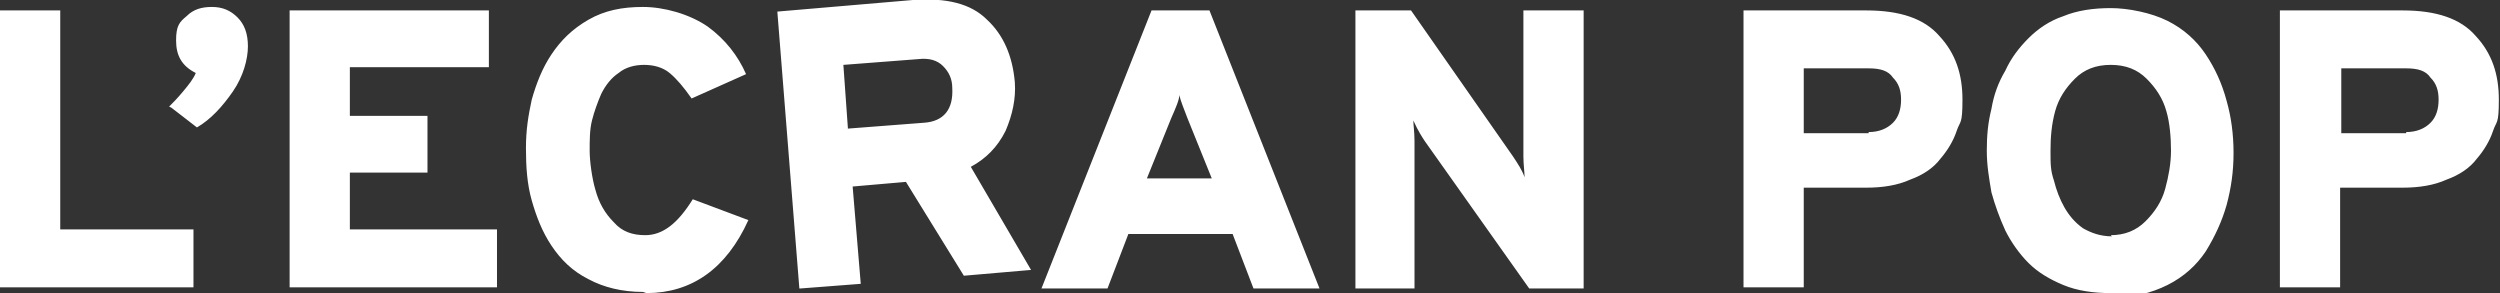 <svg xmlns="http://www.w3.org/2000/svg" id="Calque_1" viewBox="0 0 215.8 25.3"><rect x="0" y="0" width="215.8" height="25.3" fill="#333333" stroke="none"/><defs><style>      .st0 {        fill: #fff;      }    </style></defs><path id="LOGO_-_ECRANPOP" class="st0" d="M0,24.9V.9h5.2v18.9h11.5v5H0ZM14.6,9.2c.3-.3.7-.7,1.2-1.3.5-.6.9-1.1,1.1-1.6-1.2-.6-1.7-1.5-1.7-2.8s.3-1.6.9-2.1c.6-.6,1.3-.8,2.2-.8s1.6.3,2.2.9c.6.6.9,1.4.9,2.5s-.4,2.6-1.3,3.9c-.9,1.3-1.9,2.4-3.1,3.1l-2.2-1.7ZM25,24.9V.9h17.2v4.9h-12v4.2h6.7v4.9h-6.7v4.9h12.7v5h-17.9ZM55.5,25.2c-1.8,0-3.4-.4-4.7-1.1-1.4-.7-2.4-1.7-3.2-2.9-.8-1.2-1.3-2.5-1.7-3.9-.4-1.4-.5-2.9-.5-4.5s.2-2.8.5-4.2c.4-1.4.9-2.7,1.7-3.9.8-1.2,1.8-2.2,3.2-3,1.4-.8,2.9-1.1,4.7-1.1s4,.6,5.6,1.7c1.5,1.1,2.6,2.5,3.3,4.1l-4.7,2.1c-.7-1-1.3-1.7-1.9-2.2-.6-.5-1.4-.7-2.2-.7s-1.6.2-2.2.7c-.6.4-1.1,1-1.5,1.8-.3.7-.6,1.5-.8,2.3-.2.8-.2,1.7-.2,2.6s.2,2.4.5,3.4c.3,1.1.8,2,1.6,2.8.7.8,1.6,1.1,2.7,1.1,1.5,0,2.8-1,4.1-3.1l4.8,1.8c-1.9,4.2-4.9,6.3-8.8,6.3ZM69,24.9l-1.9-23.9L78.8,0c2.9-.2,5,.3,6.4,1.7,1.4,1.3,2.2,3.1,2.4,5.4.1,1.4-.2,2.8-.8,4.2-.7,1.4-1.7,2.4-3,3.1l5.2,8.9-5.8.5-5-8.1-4.6.4.7,8.4-5.2.4ZM73.2,11.1l6.5-.5c1.8-.1,2.6-1.2,2.5-3,0-.8-.3-1.4-.8-1.9-.5-.5-1.2-.7-2.1-.6l-6.5.5.4,5.6ZM108.2,24.9l-1.8-4.7h-9l-1.8,4.7h-5.7L99.4.9h5l9.5,24h-5.7ZM104.6,15.4l-2.1-5.2c-.3-.8-.6-1.5-.7-2,0,.4-.3,1.1-.7,2l-2.1,5.2h5.6ZM136.6,24.9h-4.6l-9-12.7c-.2-.3-.6-.9-1-1.8,0,.4.1,1,.1,1.8v12.7h-5.1V.9h4.8l8.8,12.6c.4.6.8,1.2,1,1.8,0-.5-.1-1.1-.1-1.8V.9h5.2v24ZM150.5,24.9V.9h10.6c2.9,0,5,.7,6.3,2.2,1.4,1.5,2,3.3,2,5.5s-.2,1.8-.5,2.7c-.3.9-.8,1.7-1.4,2.4-.6.8-1.5,1.4-2.6,1.8-1.1.5-2.4.7-3.8.7h-5.4v8.6h-5.2ZM161.3,11.4c.9,0,1.6-.3,2.1-.8.5-.5.7-1.2.7-2s-.2-1.4-.7-1.9c-.4-.6-1.1-.8-2.1-.8h-5.6v5.6h5.6ZM182.2,25.3c-1.5,0-2.9-.2-4.1-.7-1.2-.5-2.2-1.1-3-1.9-.8-.8-1.5-1.8-2-2.8-.5-1.1-.9-2.2-1.2-3.3-.2-1.2-.4-2.3-.4-3.6s.1-2.4.4-3.6c.2-1.2.6-2.3,1.2-3.3.5-1.1,1.2-2,2-2.8.8-.8,1.8-1.5,3-1.9,1.2-.5,2.6-.7,4.1-.7s3.5.4,4.9,1.1c1.4.7,2.5,1.7,3.3,2.9.8,1.2,1.4,2.5,1.8,4,.4,1.4.6,2.9.6,4.5s-.2,3-.6,4.5c-.4,1.4-1,2.7-1.8,4-.8,1.2-1.9,2.2-3.3,2.9-1.4.7-3,1.1-4.9,1.1ZM182.2,20.3c1.2,0,2.2-.4,3-1.2.8-.8,1.4-1.7,1.7-2.8.3-1.1.5-2.2.5-3.3s-.1-2.4-.4-3.4c-.3-1.1-.9-2-1.7-2.8-.8-.8-1.8-1.2-3.1-1.2s-2.3.4-3.1,1.2c-.8.8-1.4,1.7-1.7,2.8-.3,1.1-.4,2.2-.4,3.4s0,1.7.3,2.6c.2.8.5,1.6.9,2.3.4.7.9,1.3,1.6,1.8.7.4,1.5.7,2.5.7ZM196.8,24.9V.9h10.6c2.9,0,5,.7,6.3,2.2,1.4,1.5,2,3.3,2,5.5s-.2,1.8-.5,2.7c-.3.9-.8,1.7-1.4,2.4-.6.8-1.5,1.4-2.6,1.8-1.1.5-2.4.7-3.8.7h-5.4v8.6h-5.2ZM207.7,11.4c.9,0,1.6-.3,2.1-.8.5-.5.7-1.2.7-2s-.2-1.4-.7-1.9c-.4-.6-1.1-.8-2.1-.8h-5.6v5.6h5.6Z"></path></svg>